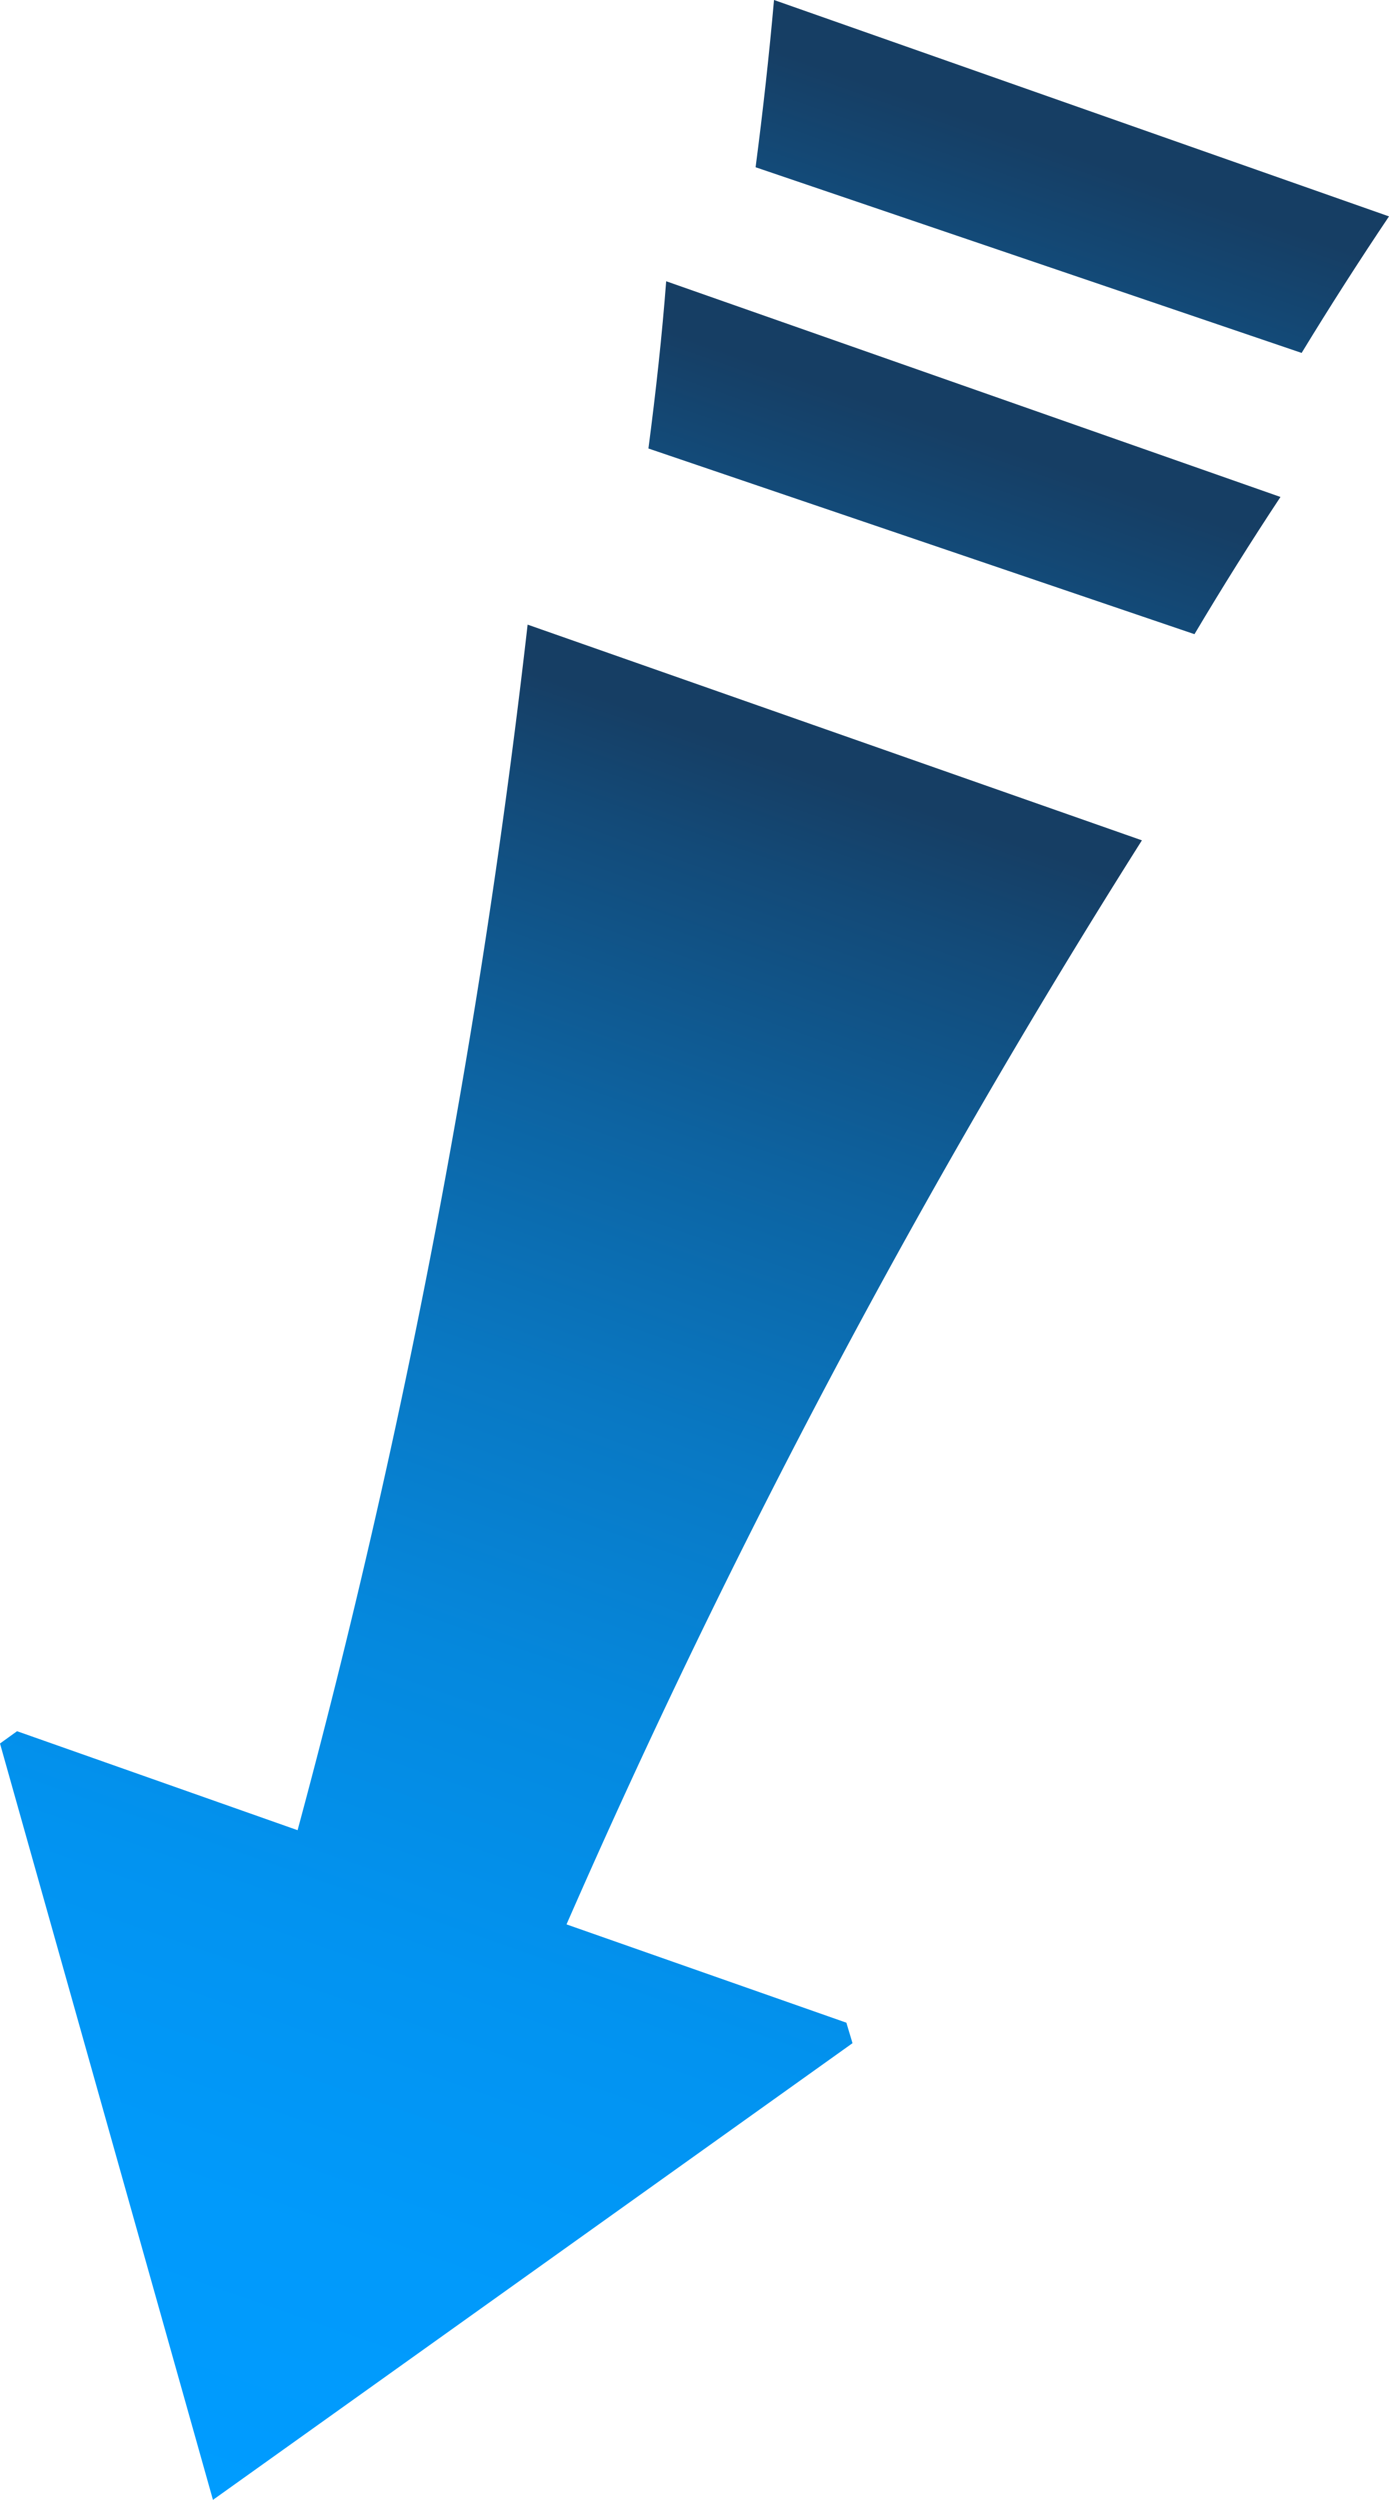 <svg xmlns="http://www.w3.org/2000/svg" xmlns:xlink="http://www.w3.org/1999/xlink" viewBox="0 0 20.35 36.62"><defs><style>.cls-1{fill:url(#무제_그라디언트_7);}.cls-2{fill:url(#무제_그라디언트_7-2);}.cls-3{fill:url(#무제_그라디언트_7-3);}</style><linearGradient id="무제_그라디언트_7" x1="-240.36" y1="-884.48" x2="-212.92" y2="-884.48" gradientTransform="matrix(-0.33, 0.94, -0.94, -0.33, -901.93, -55.74)" gradientUnits="userSpaceOnUse"><stop offset="0" stop-color="#163e64"/><stop offset="0.06" stop-color="#134a78"/><stop offset="0.21" stop-color="#0d63a1"/><stop offset="0.36" stop-color="#0978c3"/><stop offset="0.51" stop-color="#0588dd"/><stop offset="0.67" stop-color="#0293f0"/><stop offset="0.83" stop-color="#019afb"/><stop offset="1" stop-color="#009cff"/></linearGradient><linearGradient id="무제_그라디언트_7-2" x1="-245.78" y1="-884.74" x2="-218.34" y2="-884.74" xlink:href="#무제_그라디언트_7"/><linearGradient id="무제_그라디언트_7-3" x1="-250.19" y1="-884.87" x2="-222.75" y2="-884.87" xlink:href="#무제_그라디언트_7"/></defs><g id="레이어_2" data-name="레이어 2"><g id="레이어_1-2" data-name="레이어 1"><path class="cls-1" d="M12.49,29.93l-.09-.3L8.3,28.19a118.81,118.81,0,0,1,8.43-15.88l-9-3.16A119.86,119.86,0,0,1,4.36,26.81L.25,25.36,0,25.54,3.12,36.62Z"/><path class="cls-2" d="M18.76,7.28l-9-3.16c-.06.79-.15,1.61-.26,2.45l8,2.72C17.91,8.6,18.33,7.93,18.76,7.28Z"/><path class="cls-3" d="M20.35,3.17,11.34,0c-.07.79-.16,1.61-.27,2.45l8,2.72C19.49,4.48,19.92,3.81,20.35,3.17Z"/></g></g></svg>